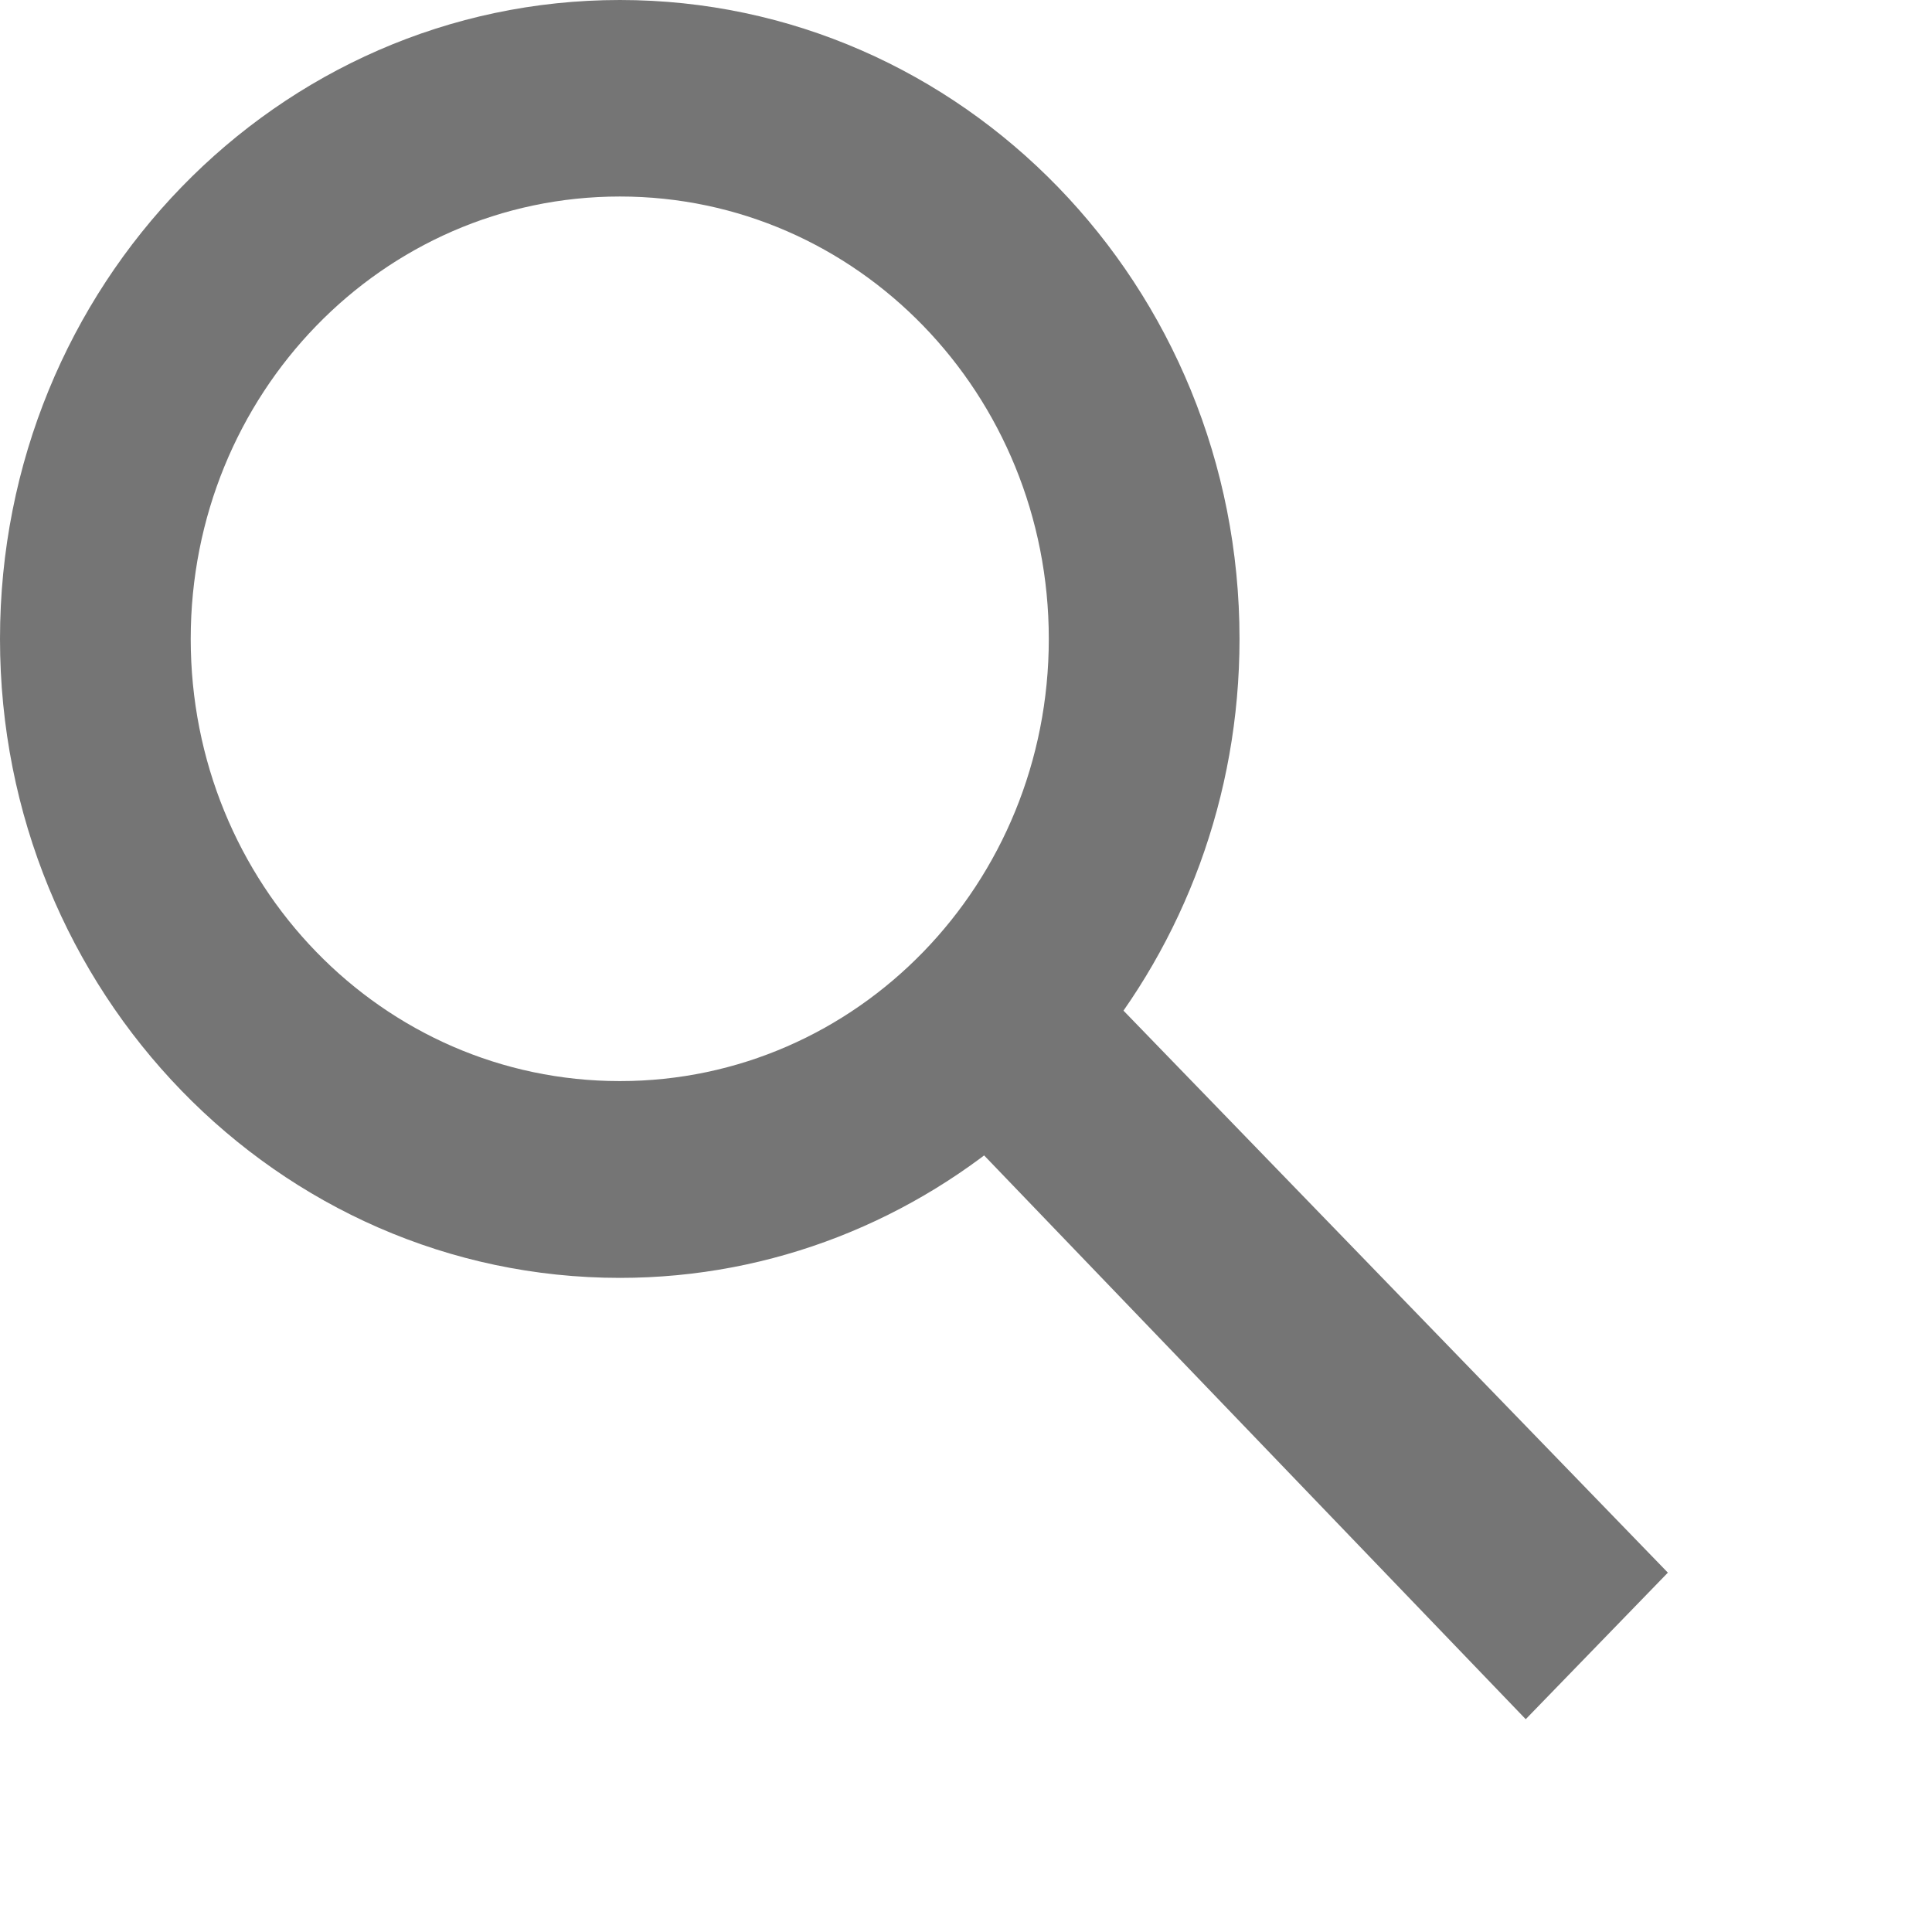 <?xml version="1.0" encoding="utf-8"?>
<svg xmlns="http://www.w3.org/2000/svg" fill="none" height="100%" overflow="visible" preserveAspectRatio="none" style="display: block;" viewBox="0 0 7 7" width="100%">
<path d="M3.973 3.561L3.949 3.821C4.288 3.415 4.491 2.888 4.491 2.315C4.491 1.036 3.486 0 2.246 0C1.005 0 0 1.036 0 2.315C0 3.593 1.005 4.63 2.246 4.63C2.802 4.63 3.313 4.42 3.707 4.071L3.55 4.17L5.528 6.229L6.043 5.698L3.973 3.561ZM2.246 3.917C1.385 3.917 0.691 3.202 0.691 2.315C0.691 1.428 1.385 0.712 2.246 0.712C3.106 0.712 3.8 1.428 3.8 2.315C3.8 3.202 3.106 3.917 2.246 3.917Z" fill="black" fill-opacity="0.54" id="Vector"/>
</svg>